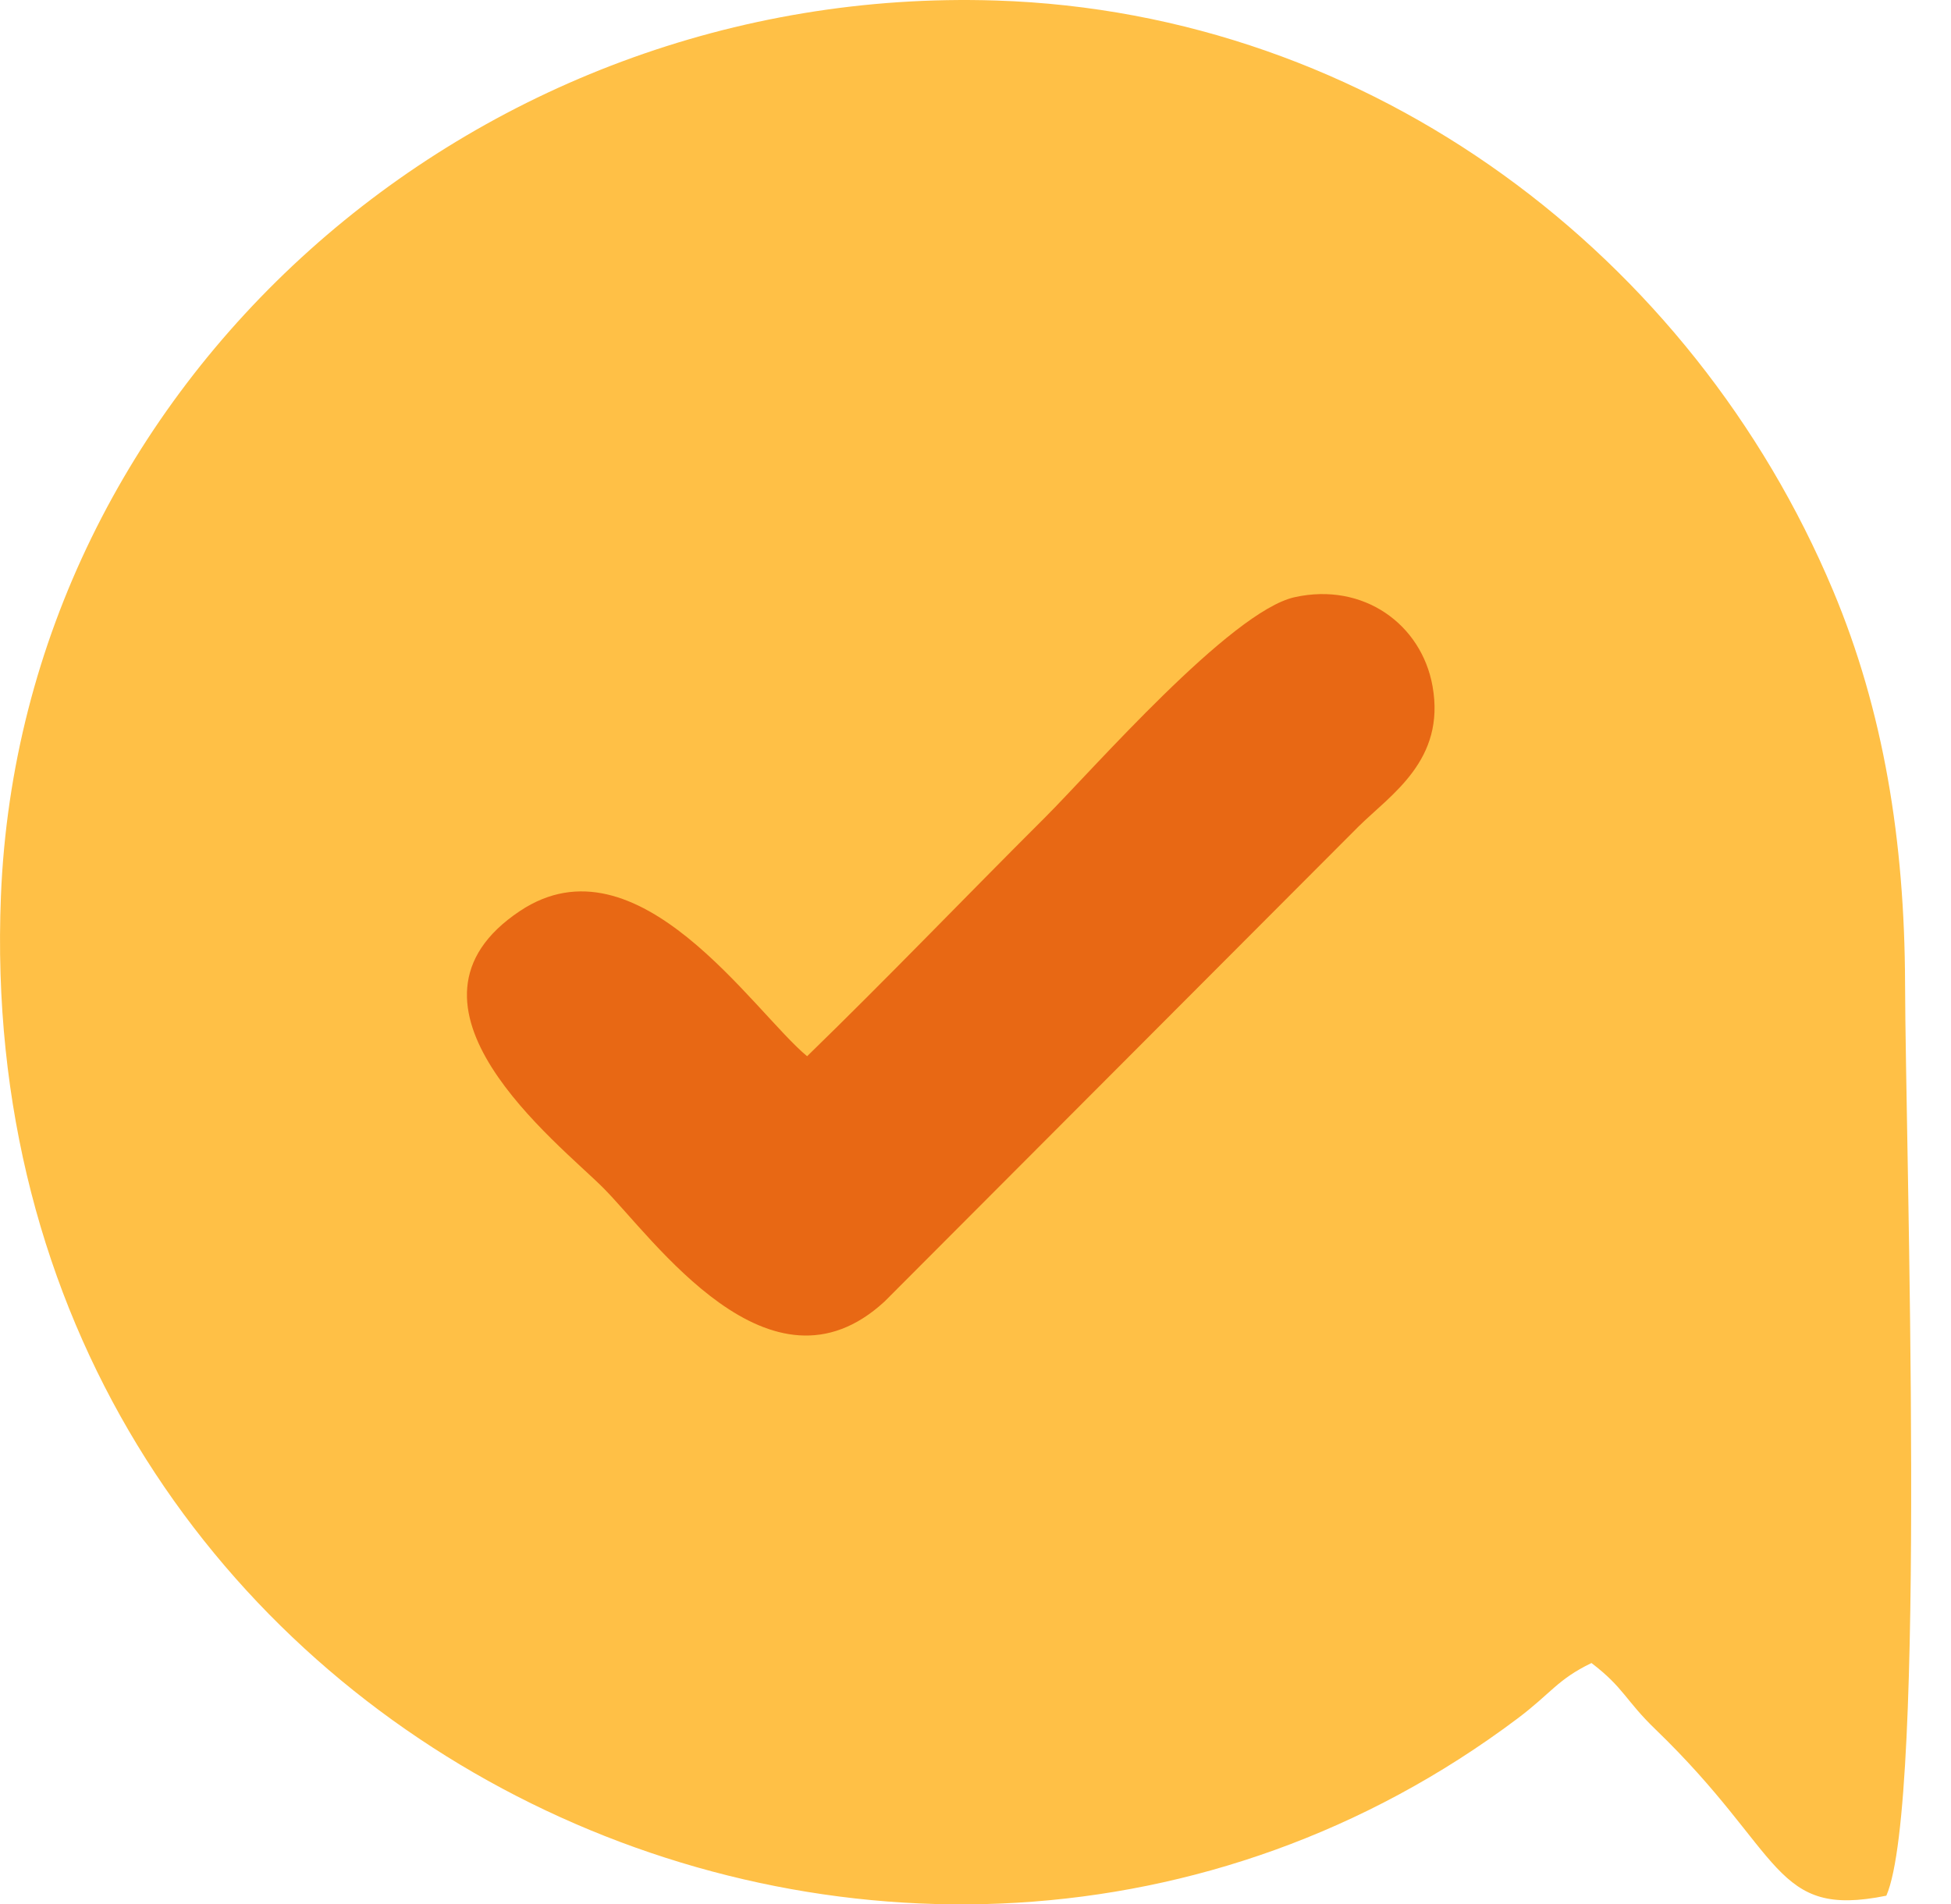 <svg width="42" height="41" viewBox="0 0 42 41" fill="none" xmlns="http://www.w3.org/2000/svg">
<path fill-rule="evenodd" clip-rule="evenodd" d="M34.26 35.804C34.96 36.336 34.987 36.605 35.64 37.234C38.418 39.912 38.161 41.31 40.608 40.813C41.486 38.812 41.021 24.747 41.011 21.171C41.002 18.104 40.549 15.304 39.458 12.707C36.44 5.522 29.55 0.269 21.439 0.011C10.154 -0.349 0.466 8.278 0.02 19.288C-0.718 37.453 19.482 46.9 32.664 37.002C33.398 36.45 33.524 36.16 34.26 35.804Z" fill="#FFC046"/>
<path fill-rule="evenodd" clip-rule="evenodd" d="M17.375 22.74C16.217 21.783 13.728 17.927 11.195 19.612C8.162 21.631 12.017 24.605 12.98 25.568C14.058 26.646 16.575 30.294 19.041 28.022L29.246 17.794C29.945 17.104 31.123 16.367 30.839 14.774C30.602 13.442 29.352 12.53 27.871 12.857C26.495 13.16 23.516 16.581 22.506 17.59C20.736 19.355 19.127 21.037 17.375 22.74Z" fill="#E86814"/>
</svg>
